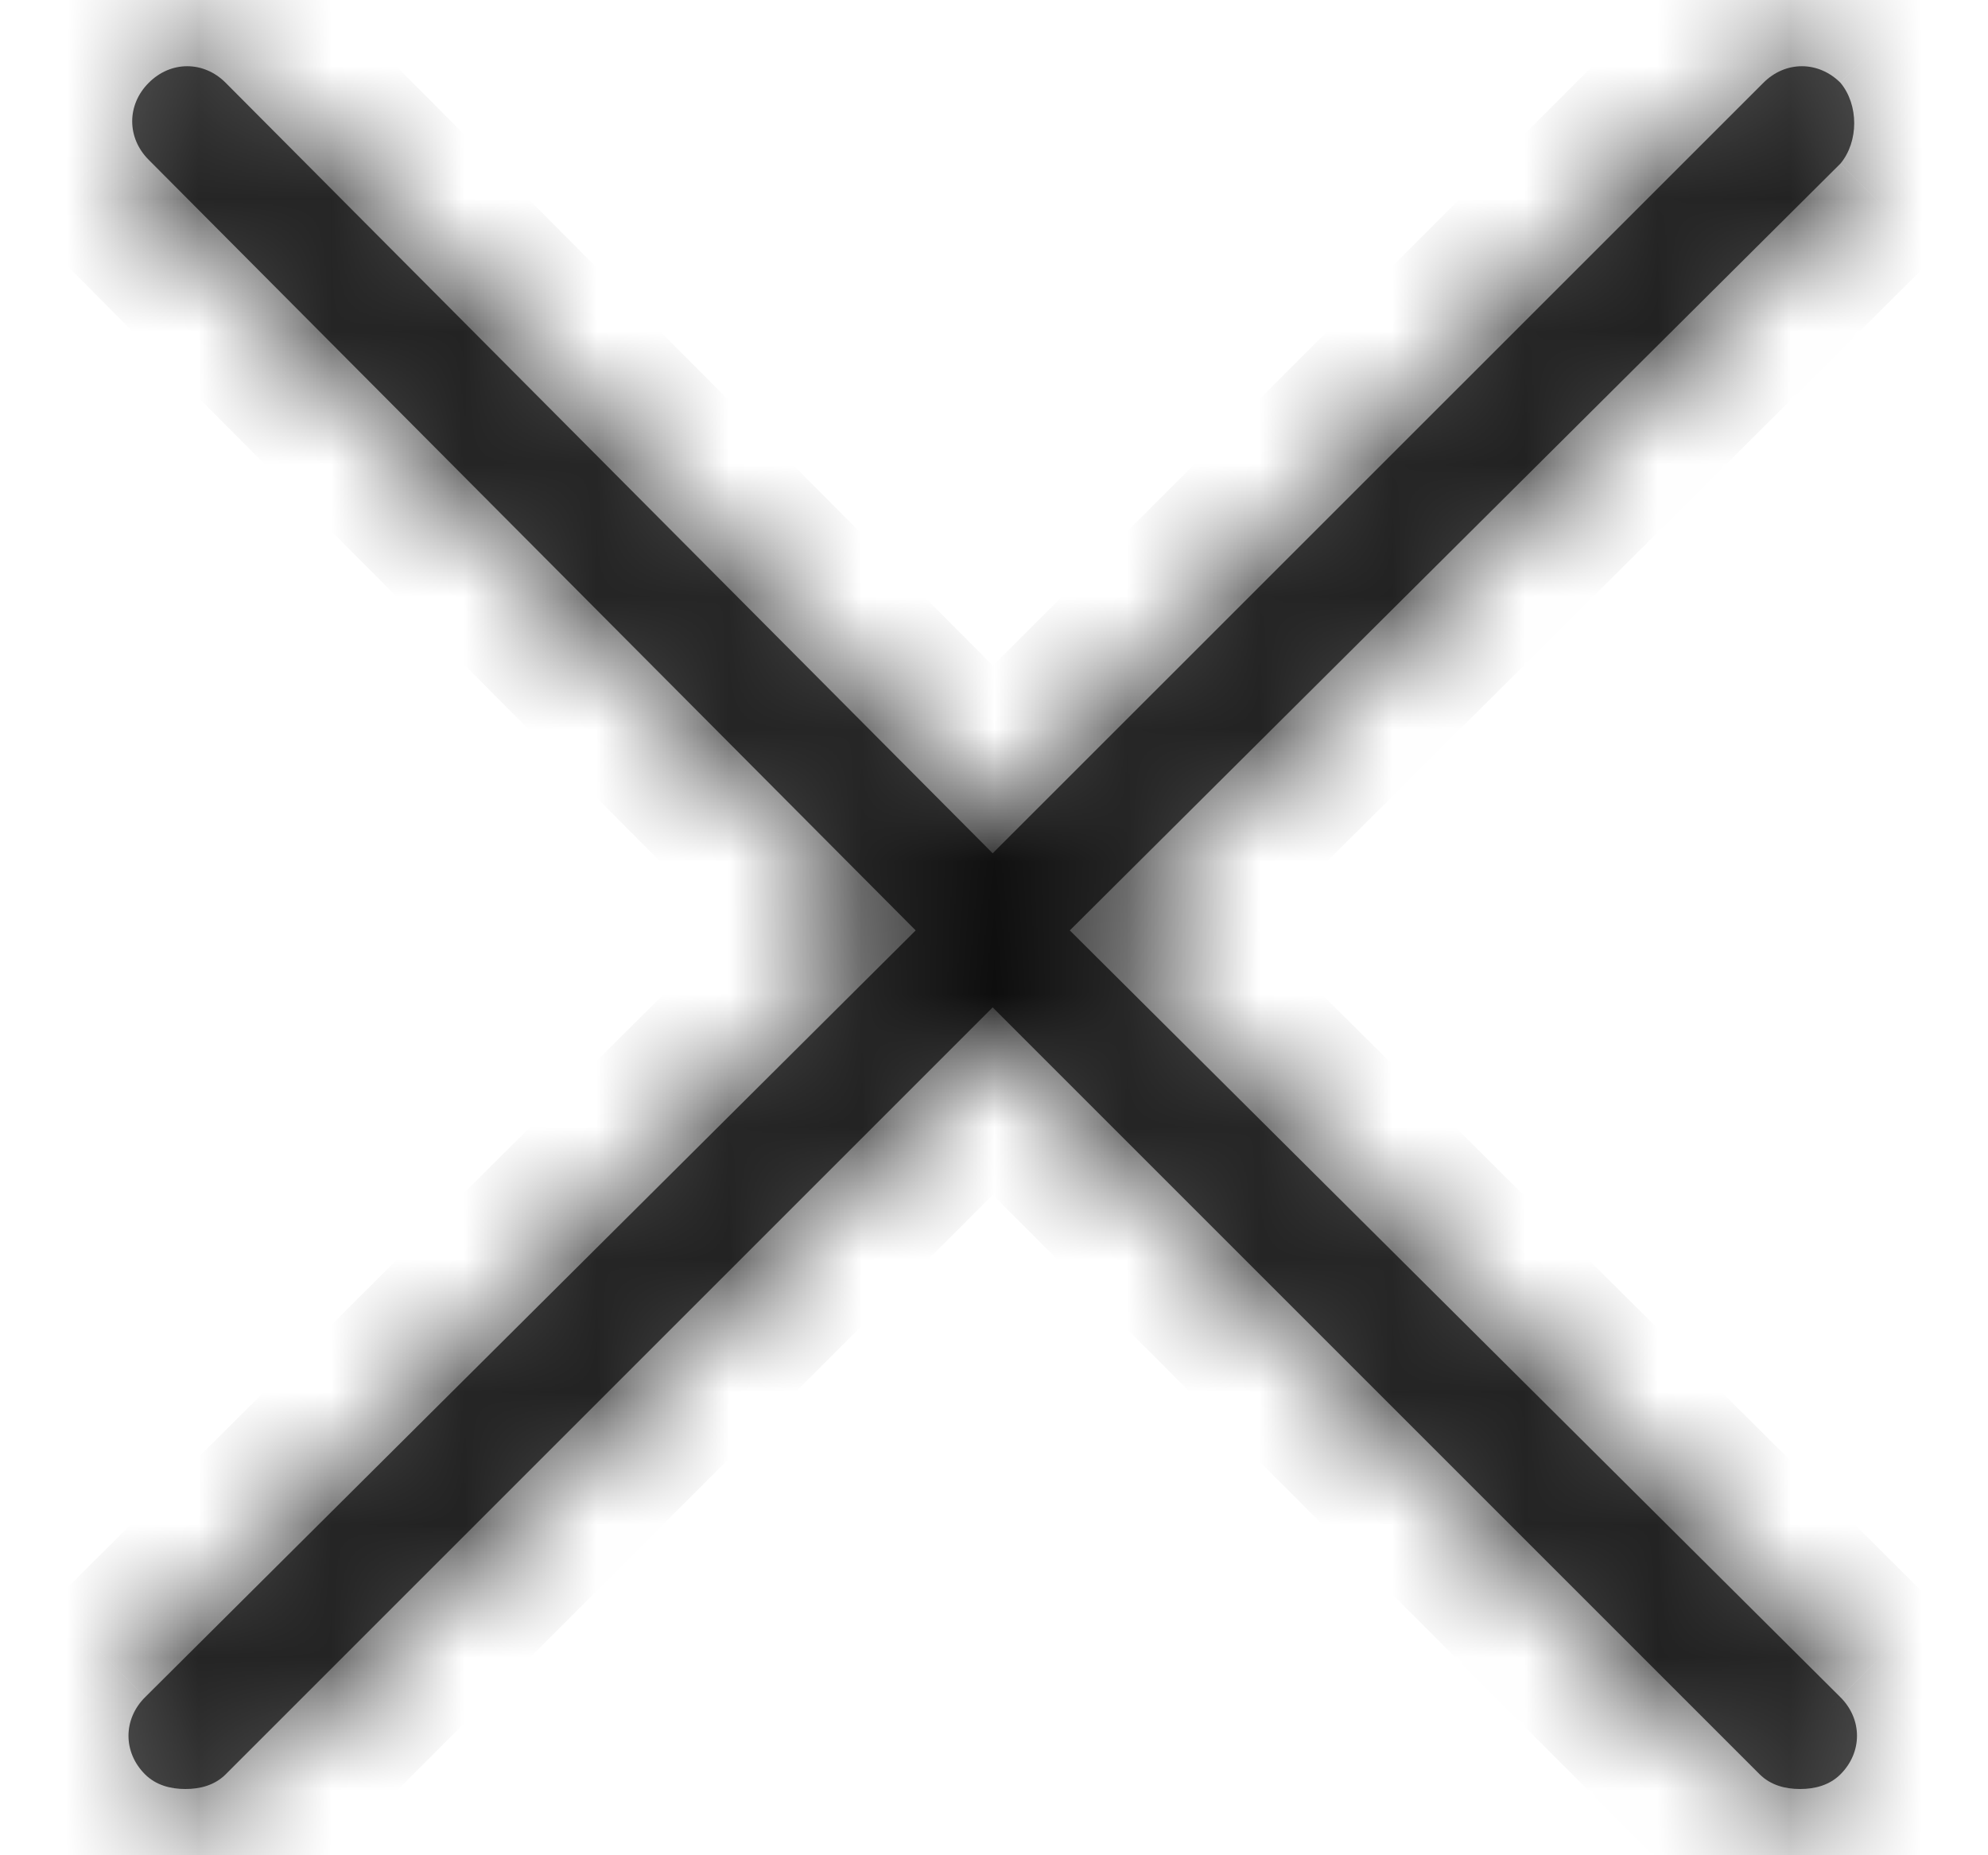 <?xml version="1.0" encoding="UTF-8"?>
<svg xmlns="http://www.w3.org/2000/svg" width="15" height="14" viewBox="0 0 15 14" fill="none">
  <mask id="path-1-inside-1_65_58" fill="white">
    <path d="M13.887 0.625C13.72 0.458 13.471 0.458 13.305 0.625L7.49 6.439L1.703 0.625C1.537 0.458 1.288 0.458 1.122 0.625C0.956 0.791 0.956 1.04 1.122 1.206L6.909 7.021L1.094 12.808C0.928 12.974 0.928 13.223 1.094 13.389C1.177 13.472 1.288 13.5 1.399 13.5C1.51 13.5 1.62 13.472 1.703 13.389L7.49 7.602L13.277 13.389C13.361 13.472 13.471 13.5 13.582 13.5C13.693 13.5 13.804 13.472 13.887 13.389C14.053 13.223 14.053 12.974 13.887 12.808L8.072 7.021L13.887 1.234C14.025 1.068 14.025 0.791 13.887 0.625Z"></path>
  </mask>
  <path d="M13.887 0.625C13.72 0.458 13.471 0.458 13.305 0.625L7.49 6.439L1.703 0.625C1.537 0.458 1.288 0.458 1.122 0.625C0.956 0.791 0.956 1.04 1.122 1.206L6.909 7.021L1.094 12.808C0.928 12.974 0.928 13.223 1.094 13.389C1.177 13.472 1.288 13.5 1.399 13.5C1.51 13.5 1.62 13.472 1.703 13.389L7.49 7.602L13.277 13.389C13.361 13.472 13.471 13.5 13.582 13.5C13.693 13.5 13.804 13.472 13.887 13.389C14.053 13.223 14.053 12.974 13.887 12.808L8.072 7.021L13.887 1.234C14.025 1.068 14.025 0.791 13.887 0.625Z" fill="#575757"></path>
  <path d="M13.887 0.625L14.655 -0.016L14.626 -0.05L14.594 -0.083L13.887 0.625ZM13.305 0.625L12.598 -0.083L12.598 -0.083L13.305 0.625ZM7.49 6.439L6.782 7.145L7.489 7.855L8.198 7.146L7.49 6.439ZM1.703 0.625L2.412 -0.081L2.411 -0.083L1.703 0.625ZM1.122 1.206L1.831 0.501L1.829 0.499L1.122 1.206ZM6.909 7.021L7.614 7.73L8.323 7.024L7.618 6.315L6.909 7.021ZM1.094 12.808L0.389 12.099L0.387 12.101L1.094 12.808ZM1.703 13.389L2.411 14.096L2.411 14.096L1.703 13.389ZM7.49 7.602L8.198 6.895L7.49 6.188L6.783 6.895L7.49 7.602ZM13.277 13.389L13.985 12.682L13.277 13.389ZM13.887 13.389L13.18 12.682L13.887 13.389ZM13.887 12.808L14.594 12.101L14.592 12.099L13.887 12.808ZM8.072 7.021L7.367 6.312L6.654 7.021L7.367 7.73L8.072 7.021ZM13.887 1.234L14.592 1.943L14.625 1.91L14.655 1.874L13.887 1.234ZM14.594 -0.083C14.037 -0.639 13.155 -0.639 12.598 -0.083L14.012 1.332C13.914 1.43 13.766 1.5 13.596 1.5C13.426 1.5 13.278 1.43 13.18 1.332L14.594 -0.083ZM12.598 -0.083L6.783 5.732L8.198 7.146L14.012 1.332L12.598 -0.083ZM8.199 5.734L2.412 -0.081L0.995 1.33L6.782 7.145L8.199 5.734ZM2.411 -0.083C1.854 -0.639 0.972 -0.639 0.415 -0.083L1.829 1.332C1.731 1.43 1.582 1.5 1.413 1.5C1.243 1.5 1.095 1.43 0.996 1.332L2.411 -0.083ZM0.415 -0.083C-0.142 0.474 -0.142 1.357 0.415 1.913L1.829 0.499C1.928 0.597 1.997 0.746 1.997 0.915C1.997 1.085 1.928 1.233 1.829 1.332L0.415 -0.083ZM0.413 1.911L6.2 7.726L7.618 6.315L1.831 0.501L0.413 1.911ZM6.204 6.312L0.389 12.099L1.8 13.517L7.614 7.73L6.204 6.312ZM0.387 12.101C-0.169 12.657 -0.169 13.54 0.387 14.096L1.801 12.682C1.9 12.781 1.97 12.929 1.97 13.098C1.97 13.268 1.9 13.416 1.801 13.515L0.387 12.101ZM0.387 14.096C0.724 14.433 1.134 14.5 1.399 14.5V12.5C1.442 12.5 1.631 12.511 1.801 12.682L0.387 14.096ZM1.399 14.5C1.664 14.5 2.074 14.433 2.411 14.096L0.996 12.682C1.167 12.511 1.356 12.5 1.399 12.5V14.5ZM2.411 14.096L8.198 8.309L6.783 6.895L0.996 12.682L2.411 14.096ZM6.783 8.309L12.57 14.096L13.985 12.682L8.198 6.895L6.783 8.309ZM12.57 14.096C12.907 14.433 13.317 14.5 13.582 14.5V12.5C13.626 12.5 13.814 12.511 13.985 12.682L12.57 14.096ZM13.582 14.5C13.847 14.5 14.257 14.433 14.594 14.096L13.18 12.682C13.35 12.511 13.539 12.5 13.582 12.5V14.5ZM14.594 14.096C15.15 13.54 15.15 12.657 14.594 12.101L13.18 13.515C13.081 13.416 13.011 13.268 13.011 13.098C13.011 12.929 13.081 12.781 13.18 12.682L14.594 14.096ZM14.592 12.099L8.777 6.312L7.367 7.73L13.181 13.517L14.592 12.099ZM8.777 7.73L14.592 1.943L13.181 0.525L7.367 6.312L8.777 7.73ZM14.655 1.874C15.102 1.337 15.102 0.521 14.655 -0.016L13.118 1.265C13.015 1.141 12.991 1.015 12.991 0.929C12.991 0.844 13.015 0.717 13.118 0.594L14.655 1.874Z" fill="black" mask="url(#path-1-inside-1_65_58)"></path>
</svg>
